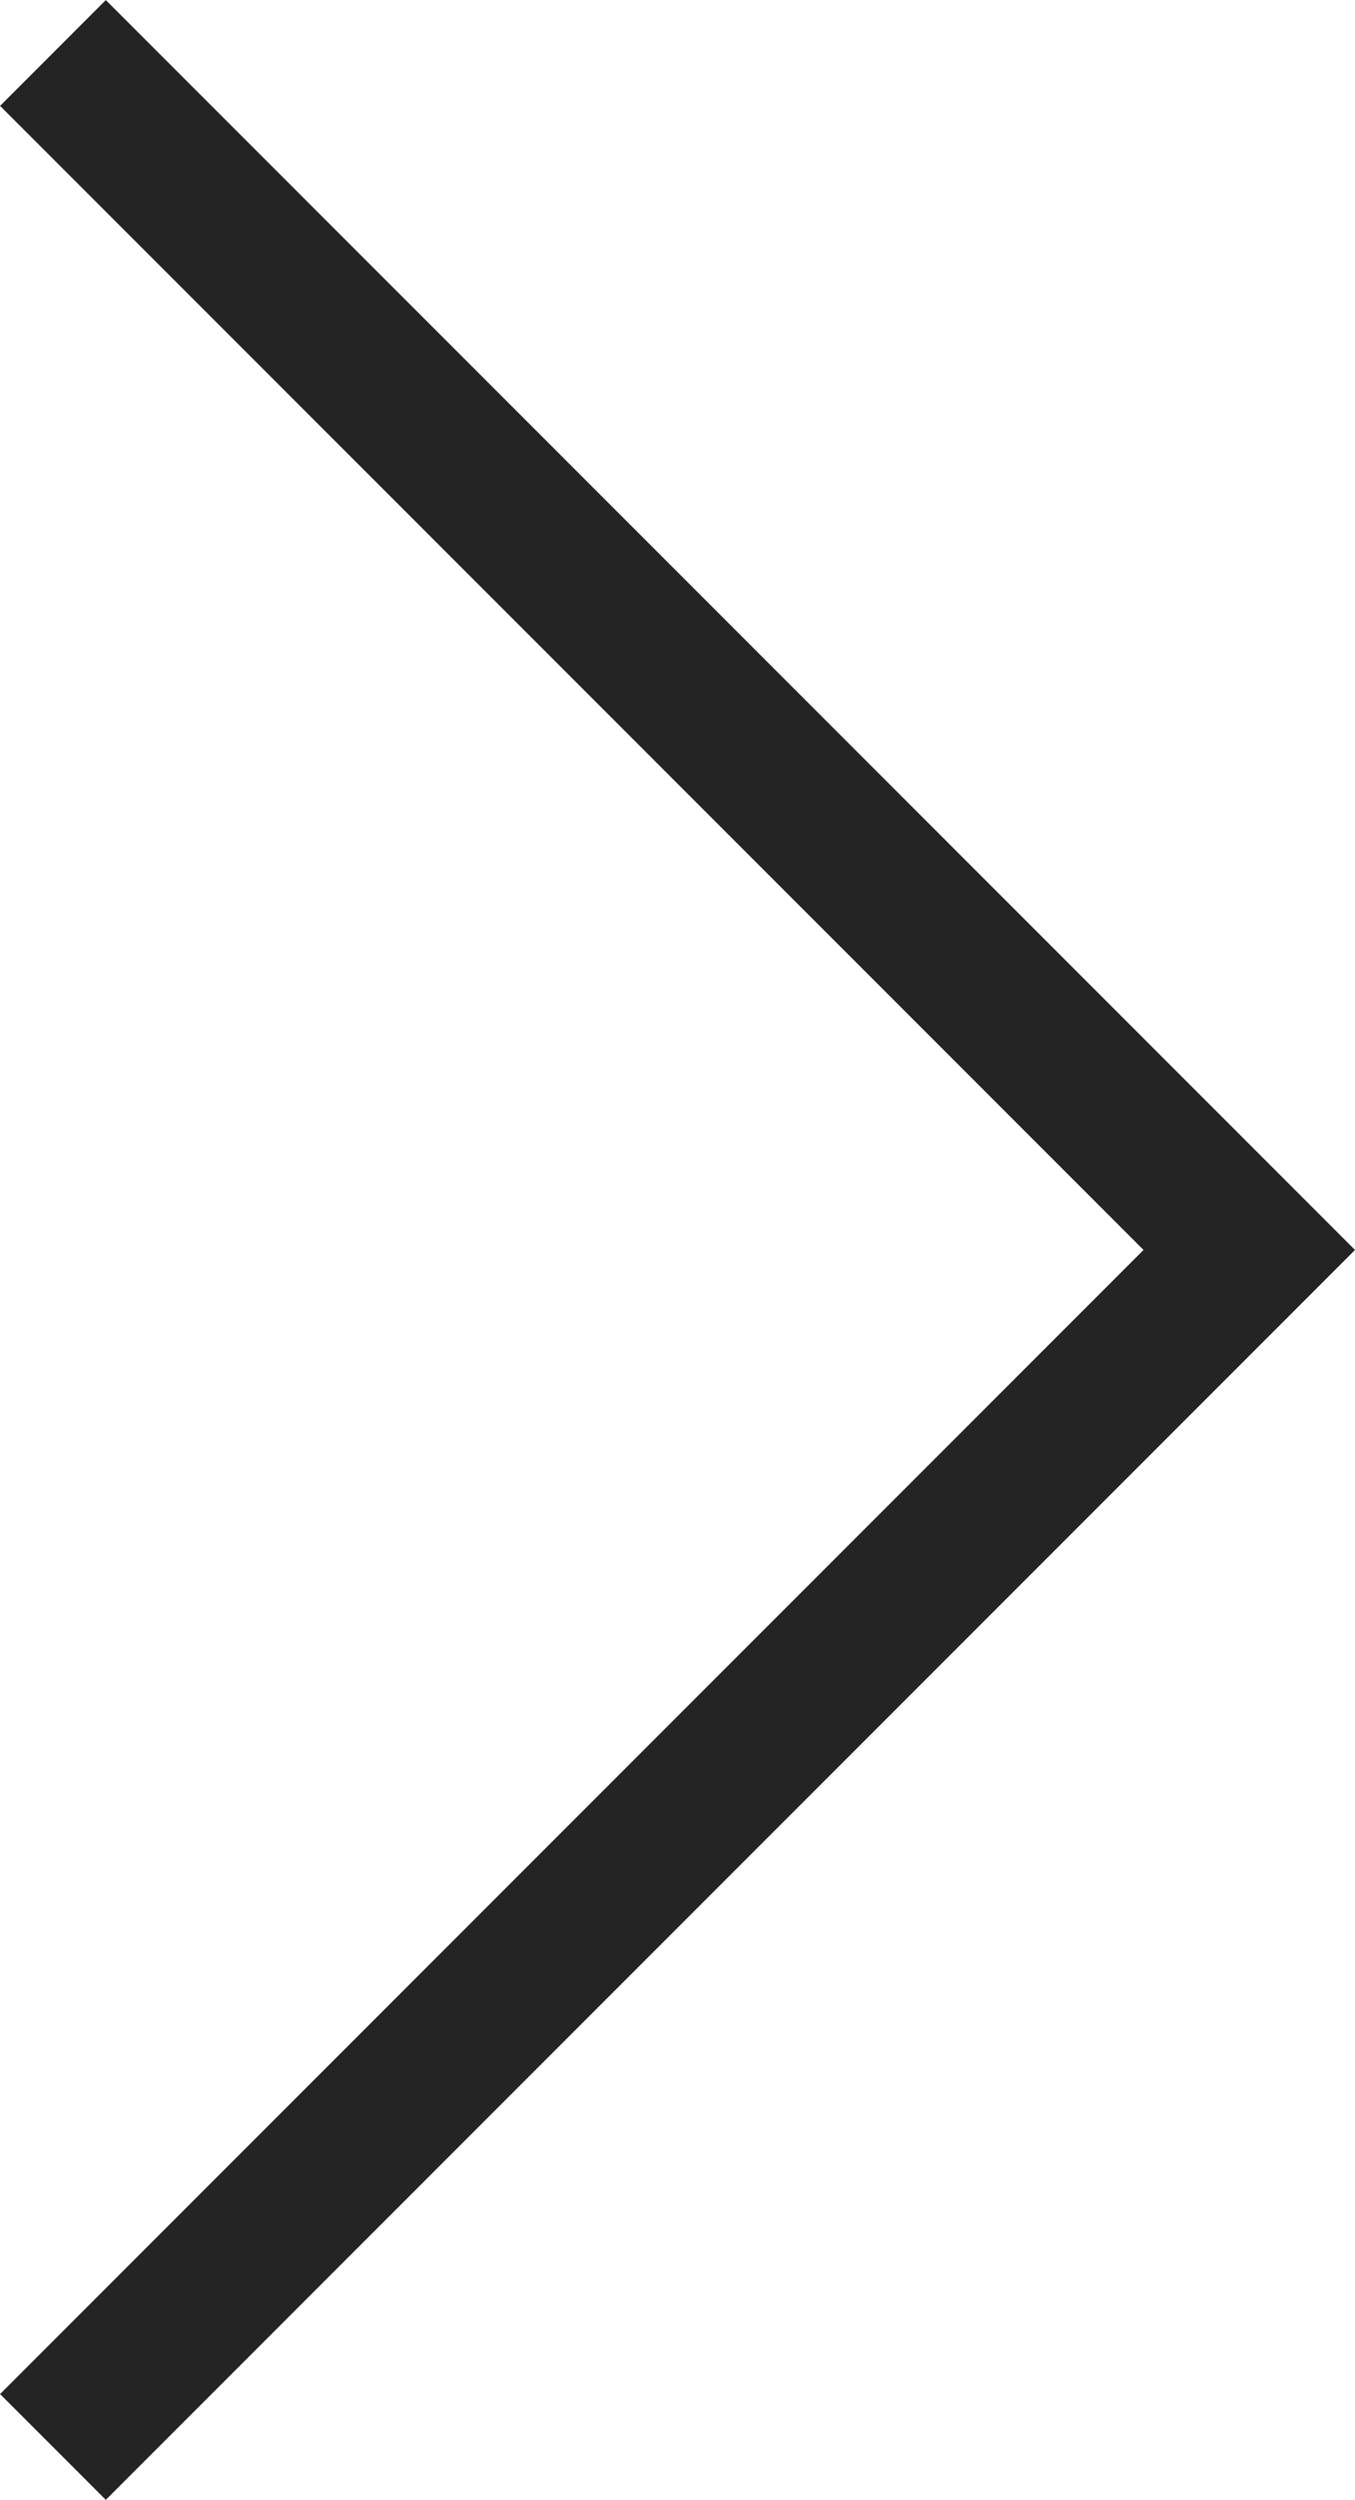 <svg xmlns="http://www.w3.org/2000/svg" width="9.061" height="16.707" viewBox="0 0 9.061 16.707"><path id="&#x30D1;&#x30B9;_1" data-name="&#x30D1;&#x30B9; 1" d="M832,432l8,8-8,8" transform="translate(-831.646 -431.646)" fill="none" stroke="#242424" stroke-width="1"></path></svg>